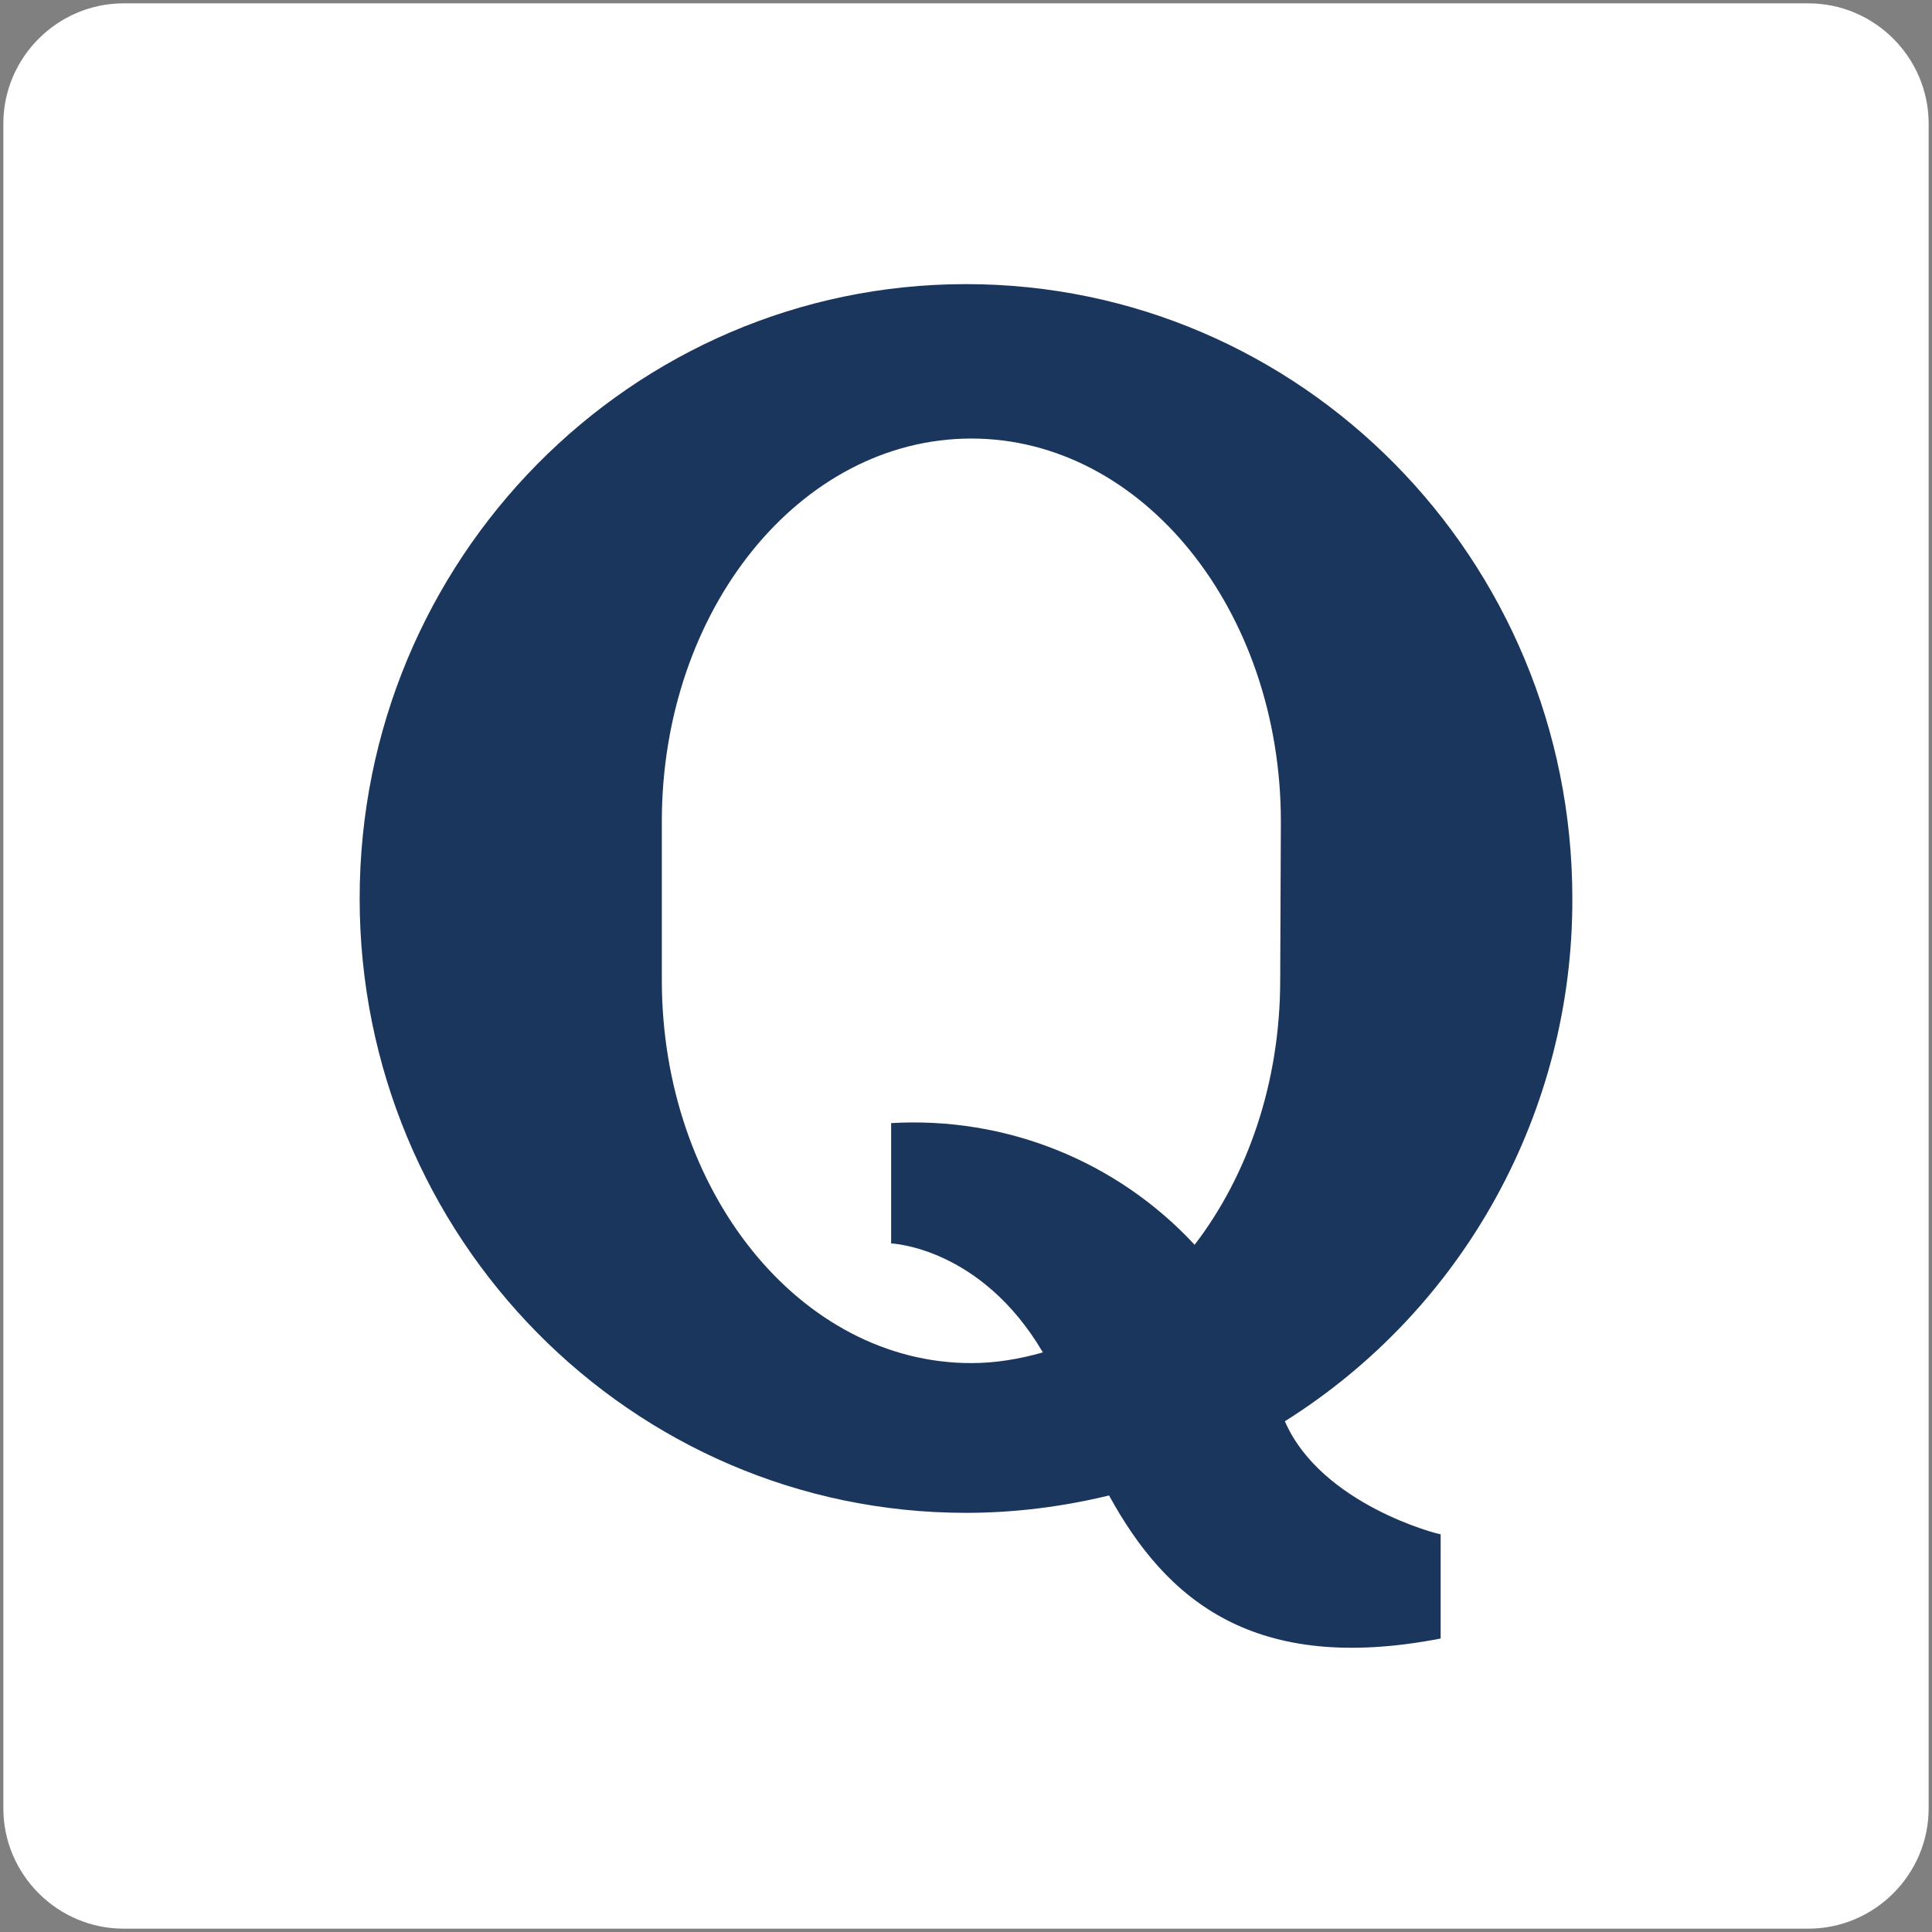 <?xml version="1.0" encoding="utf-8"?>
<!-- Generator: Adobe Illustrator 22.0.1, SVG Export Plug-In . SVG Version: 6.00 Build 0)  -->
<!DOCTYPE svg PUBLIC "-//W3C//DTD SVG 1.1//EN" "http://www.w3.org/Graphics/SVG/1.1/DTD/svg11.dtd">
<svg version="1.1" id="Layer_1" xmlns="http://www.w3.org/2000/svg" xmlns:xlink="http://www.w3.org/1999/xlink" x="0px" y="0px"
	 viewBox="0 0 289 289" enable-background="new 0 0 289 289" xml:space="preserve">
<rect x="0" y="0" width="289" height="289" fill="#808080" stroke="none"/>
<g>
	<path fill="#FFFFFF" d="M270.5,288.5h-252c-9.9,0-18-8.1-18-18v-252c0-9.9,8.1-18,18-18h252c9.9,0,18,8.1,18,18v252
		C288.5,280.4,280.4,288.5,270.5,288.5z"/>
	<path fill="#1b365d" d="M192.2,212.6c26.9-16.9,43.1-46.5,43-78.2c0-50.8-40.6-91.9-90.7-91.9s-90.7,41.2-90.7,91.9
		s40.6,91.9,90.7,91.9c7.2,0,14.4-0.9,21.4-2.6c8.6,15.7,21.7,26.8,49.6,21.4v-15.6C215.4,229.6,197.6,225.1,192.2,212.6
		 M191.5,146.6c0,15.4-4.9,29.3-12.8,39.6c-11.7-12.6-28.3-19.2-45.4-18.2V186c0,0,13.4,0.5,22.7,16.3c-3.5,1-7.1,1.6-10.7,1.6
		c-25.6,0-46.3-25.7-46.3-57.3v-23.7c0-31.7,20.7-57.3,46.3-57.3s46.3,25.7,46.3,57.3L191.5,146.6L191.5,146.6z"/>
</g>
</svg>
